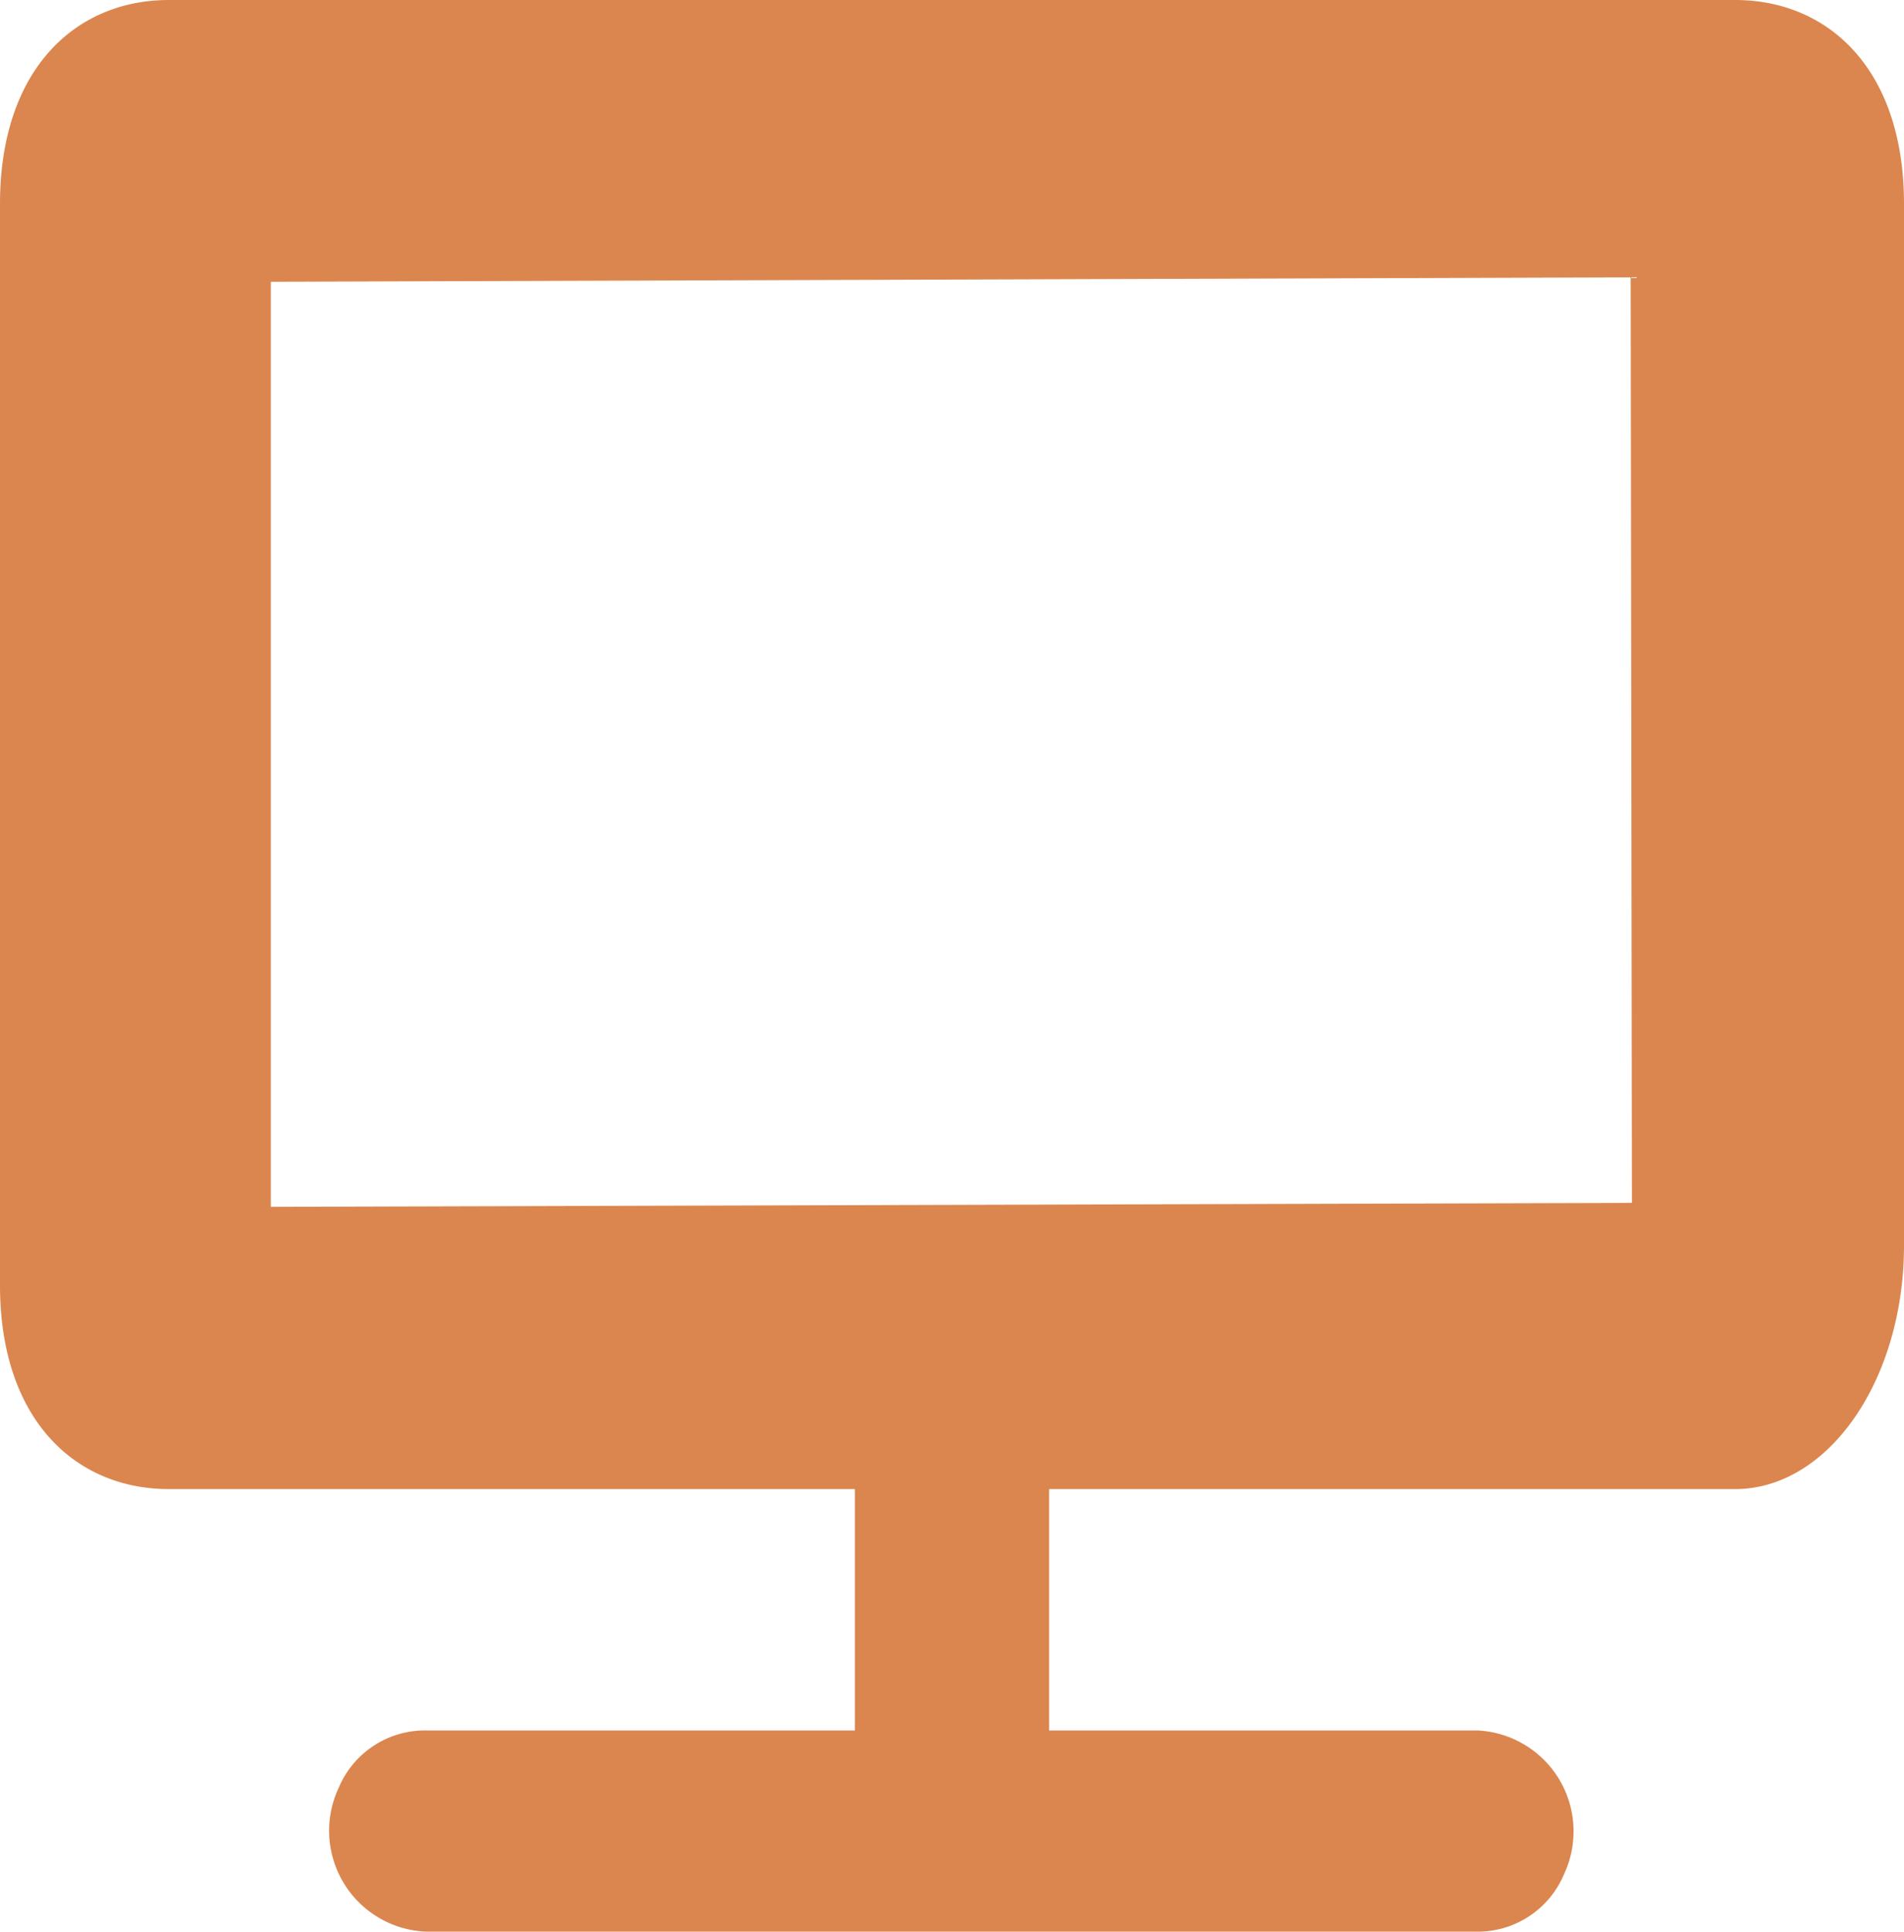 <svg xmlns="http://www.w3.org/2000/svg" viewBox="0 0 77.33 78.43"><defs><style>.cls-1{fill:#db864e;}</style></defs><title>Middel 23</title><g id="Laag_2" data-name="Laag 2"><g id="Laag_1-2" data-name="Laag 1"><path class="cls-1" d="M70.47,0H6.86C3.07,0,0,2.81,0,8.28v43.9c0,5.47,3.07,8.28,6.86,8.28H34.72v9.8H17.28a3.8,3.8,0,0,0-3.52,2.32,4.1,4.1,0,0,0,3.59,5.85H60a3.8,3.8,0,0,0,3.52-2.33A4.1,4.1,0,0,0,60,70.26H42.61v-9.8H70.47c3.79,0,6.86-4.43,6.86-9.9V8.28C77.33,2.81,74.26,0,70.47,0M66.28,48.84,11,49V11.44l55.23-.18Z"/></g></g></svg>